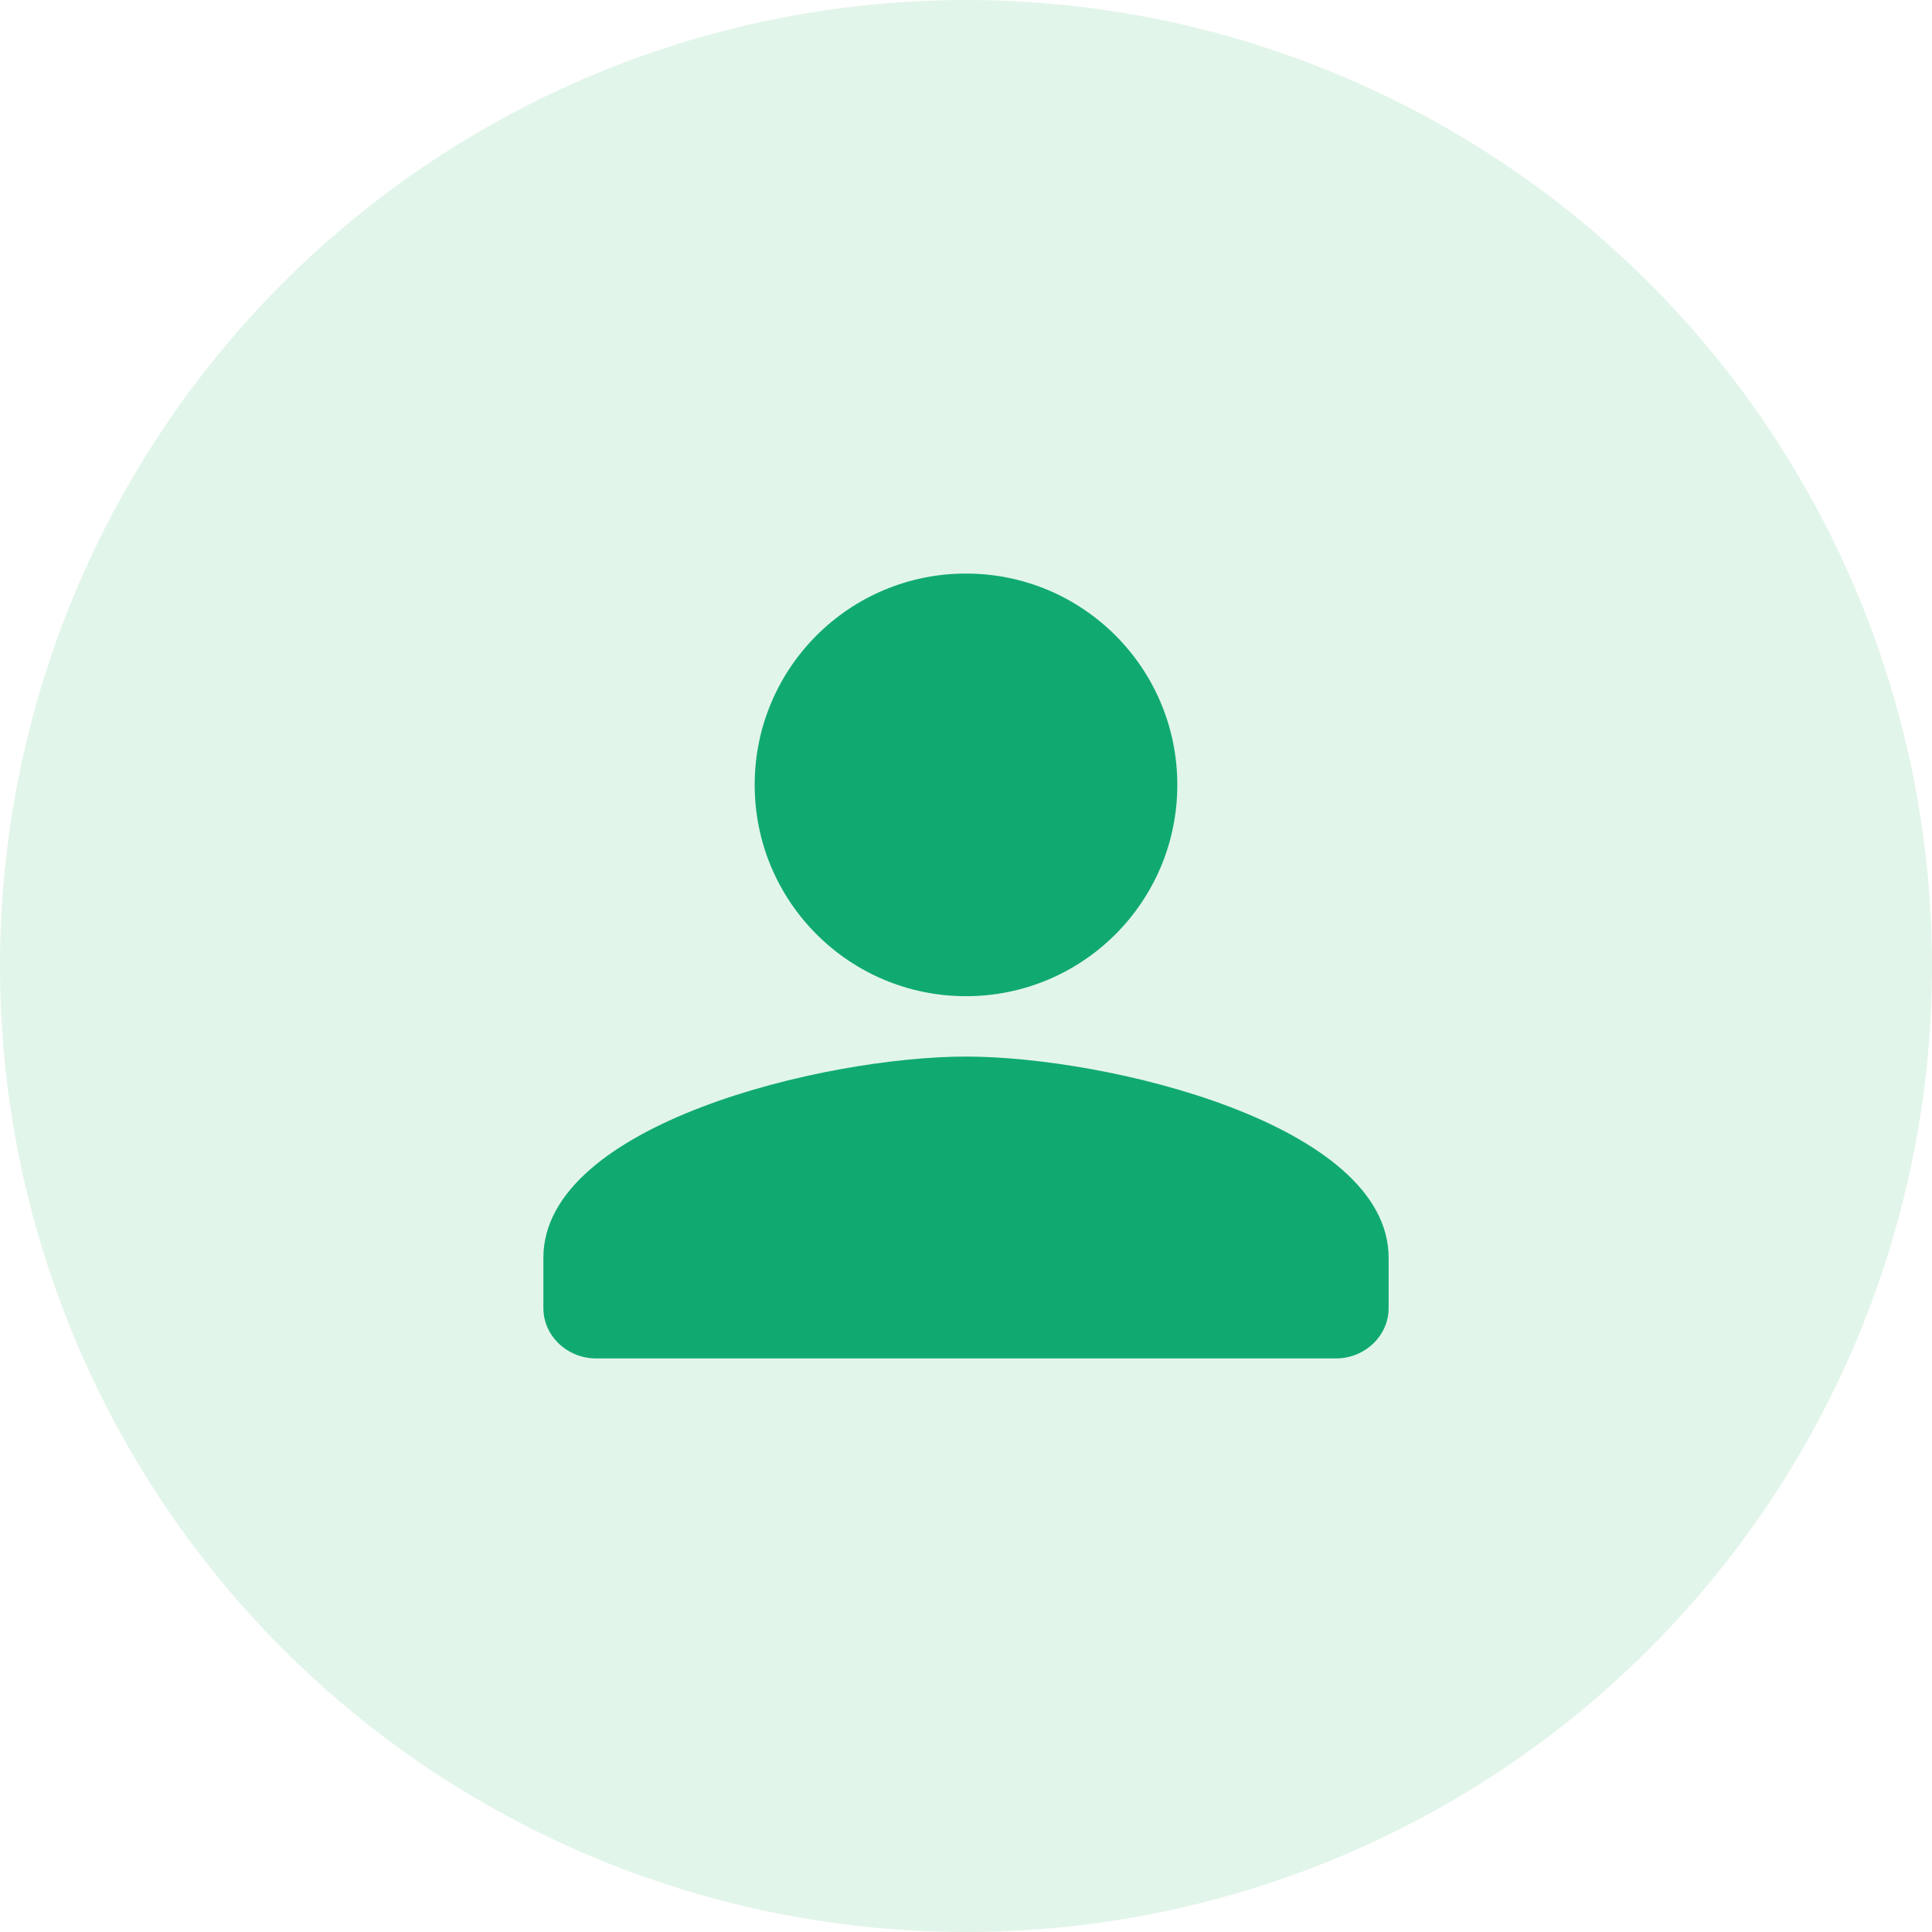 <svg width="48" height="48" viewBox="0 0 48 48" fill="none" xmlns="http://www.w3.org/2000/svg"><circle opacity=".2" cx="24" cy="24" r="24" fill="#6fcf97"/><path fill-rule="evenodd" clip-rule="evenodd" d="M29.25 19.5C29.25 22.401 26.901 24.75 24 24.75 21.099 24.75 18.75 22.401 18.75 19.5 18.75 16.599 21.099 14.25 24 14.25 26.901 14.25 29.25 16.599 29.25 19.5zM13.5 31.25C13.5 27.925 20.496 26.25 24 26.25 27.504 26.25 34.5 27.925 34.5 31.25V32.5C34.5 33.188 33.909 33.75 33.188 33.75H14.812C14.091 33.75 13.5 33.188 13.5 32.5V31.25z" fill="#10aa70"/></svg>